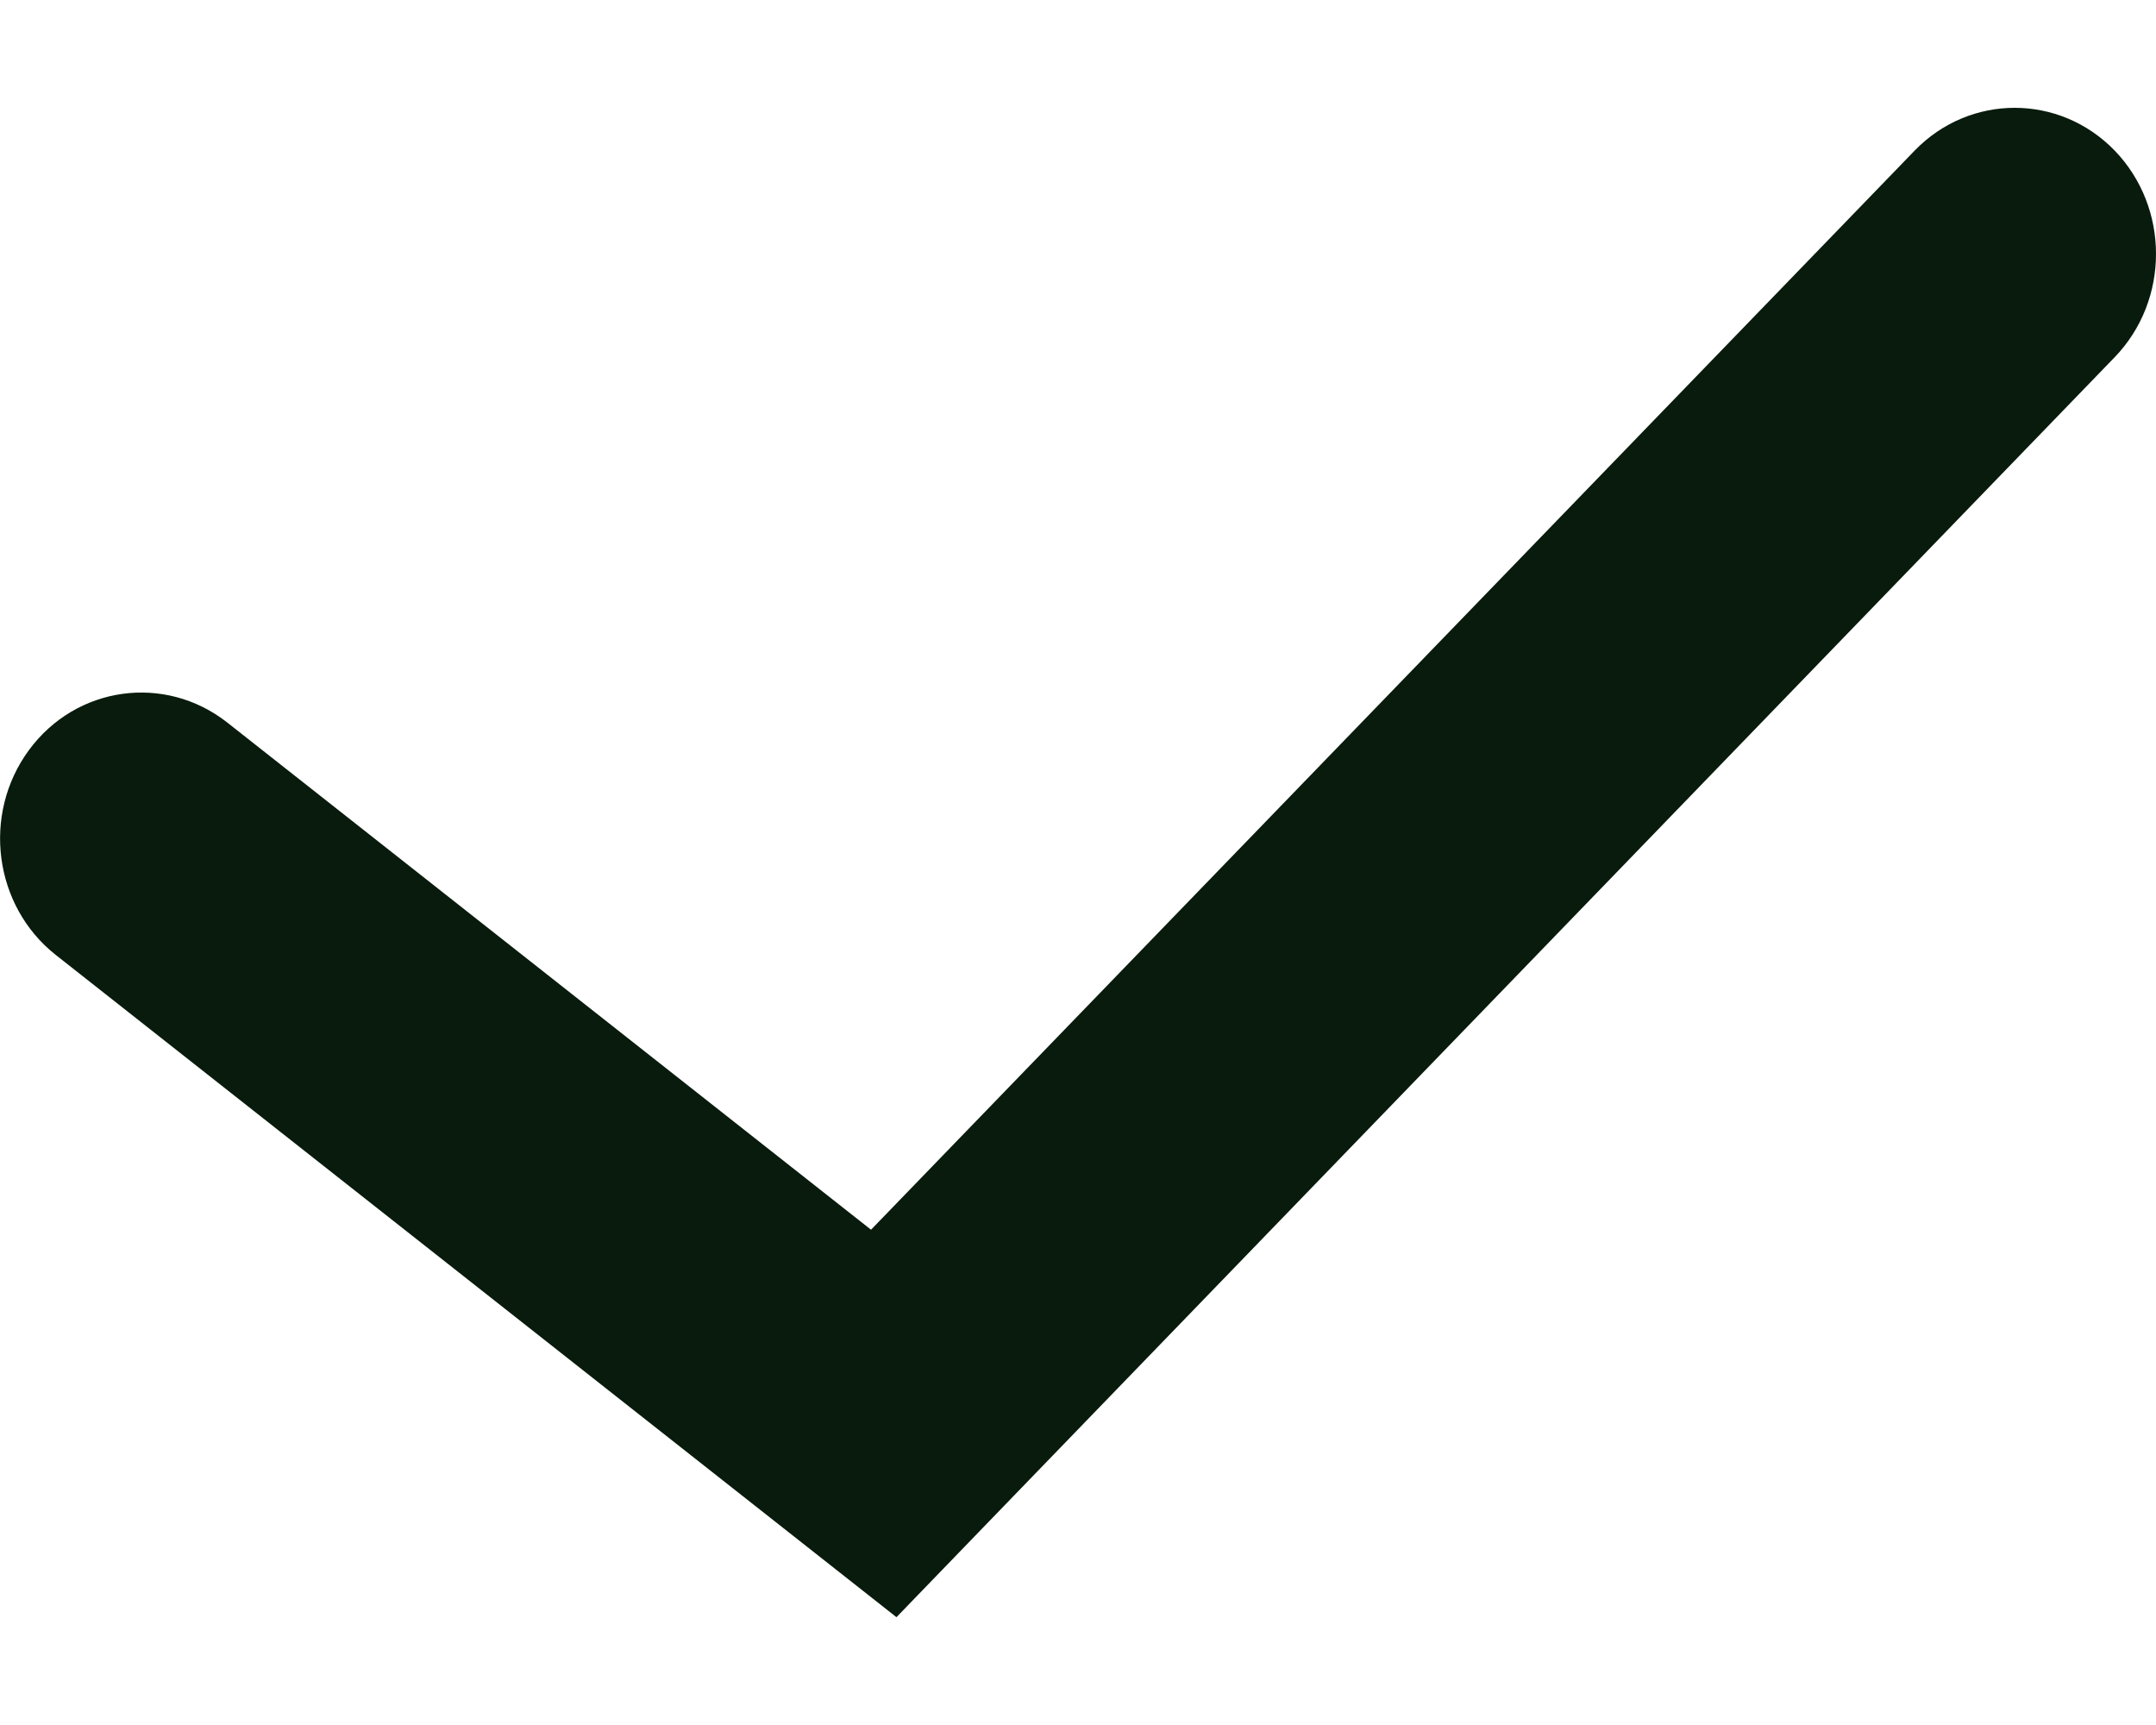 <svg width="10" height="8" viewBox="0 0 10 8" fill="none" xmlns="http://www.w3.org/2000/svg">
<path d="M8.881 0.698C9.137 0.434 9.552 0.434 9.808 0.698C10.064 0.963 10.064 1.392 9.808 1.657L4.563 7.081L4.158 7.5L0.259 4.429C-0.029 4.202 -0.085 3.777 0.134 3.479C0.353 3.181 0.764 3.124 1.053 3.35L4.04 5.703L8.881 0.698Z" fill="#081B0C"/>
</svg>
